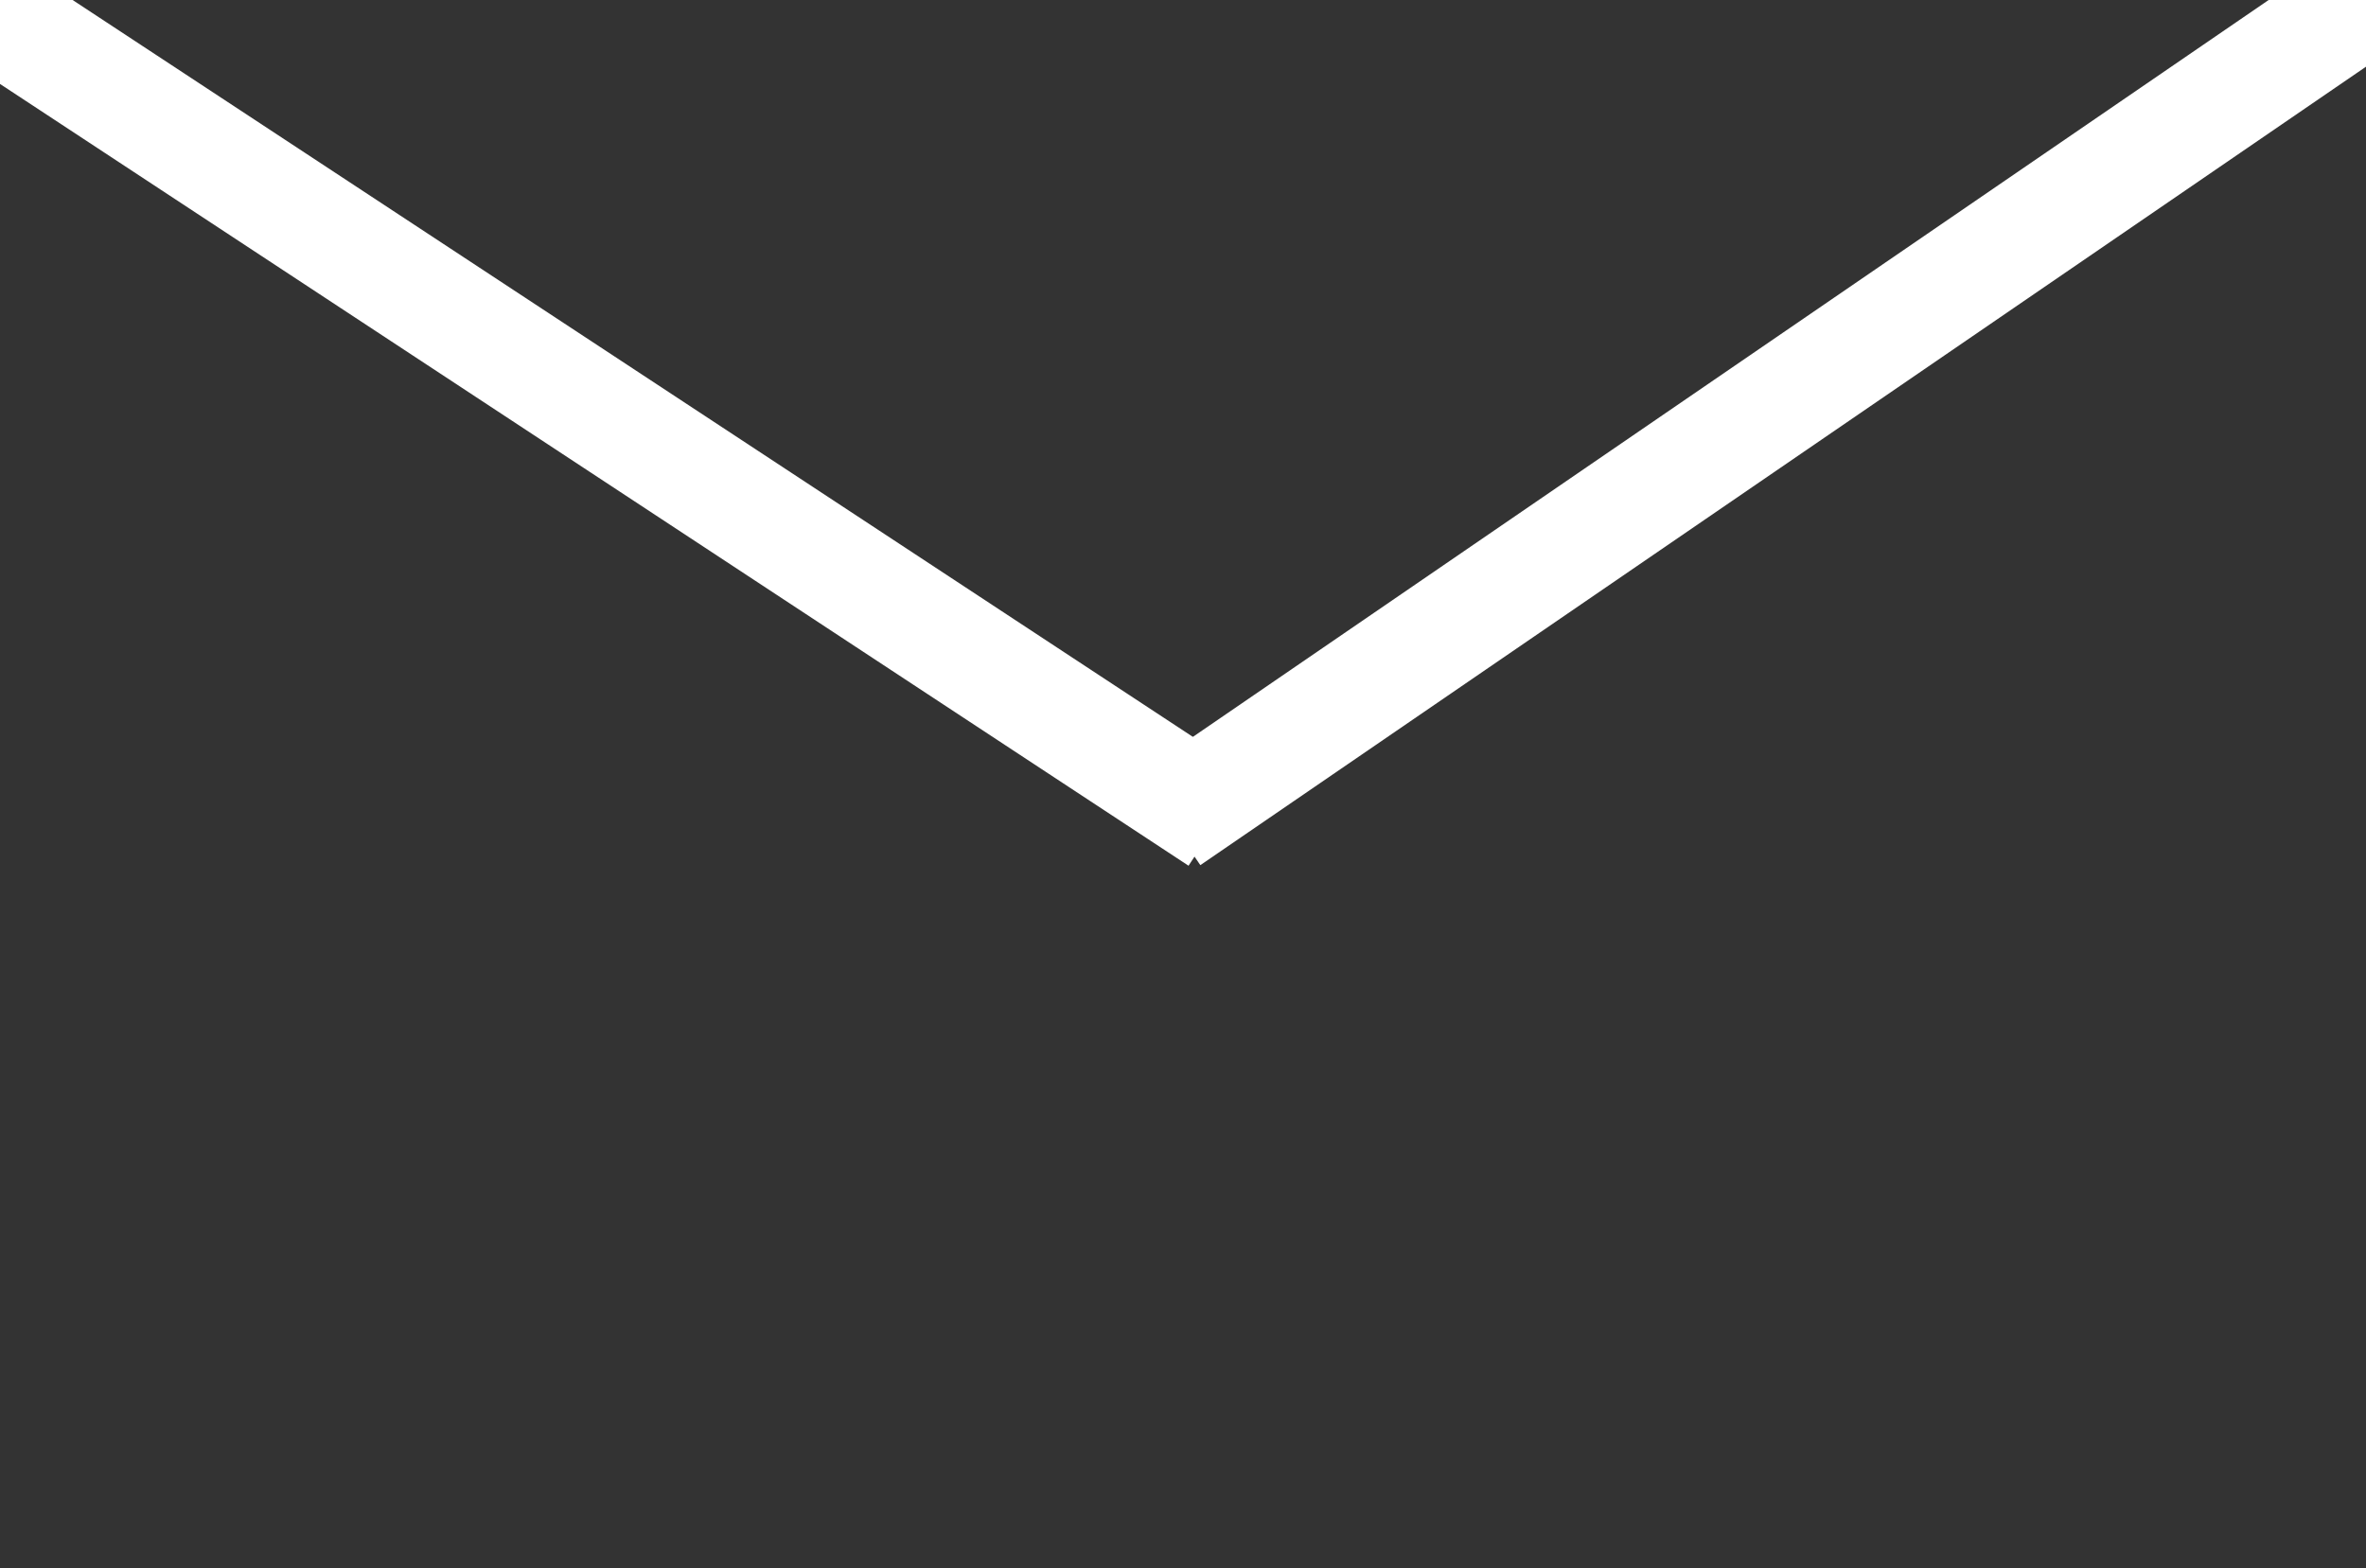 <?xml version="1.0" encoding="UTF-8"?>
<svg id="_レイヤー_1" data-name="レイヤー 1" xmlns="http://www.w3.org/2000/svg" xmlns:xlink="http://www.w3.org/1999/xlink" viewBox="0 0 86 57">
  <defs>
    <style>
      .cls-1, .cls-2, .cls-3 {
        fill: #333;
      }

      .cls-4 {
        clip-path: url(#clippath);
      }

      .cls-2 {
        stroke-width: 0px;
      }

      .cls-3 {
        stroke: #fff;
        stroke-width: 4px;
      }
    </style>
    <clipPath id="clippath">
      <rect class="cls-2" y="0" width="86" height="34"/>
    </clipPath>
  </defs>
  <g id="_グループ_30" data-name="グループ 30">
    <rect id="_長方形_377" data-name="長方形 377" class="cls-2" y="0" width="86" height="57"/>
    <g>
      <rect class="cls-1" y="0" width="86" height="34"/>
      <g class="cls-4">
        <g id="_マスクグループ_21" data-name="マスクグループ 21">
          <g id="_グループ_689" data-name="グループ 689">
            <path id="_パス_13685" data-name="パス 13685" class="cls-3" d="M-1,0l38.93,25.61,6.37,4.19"/>
            <line id="_線_2" data-name="線 2" class="cls-3" x1="86" y1="0" x2="42.5" y2="29.8"/>
          </g>
        </g>
      </g>
    </g>
  </g>
</svg>